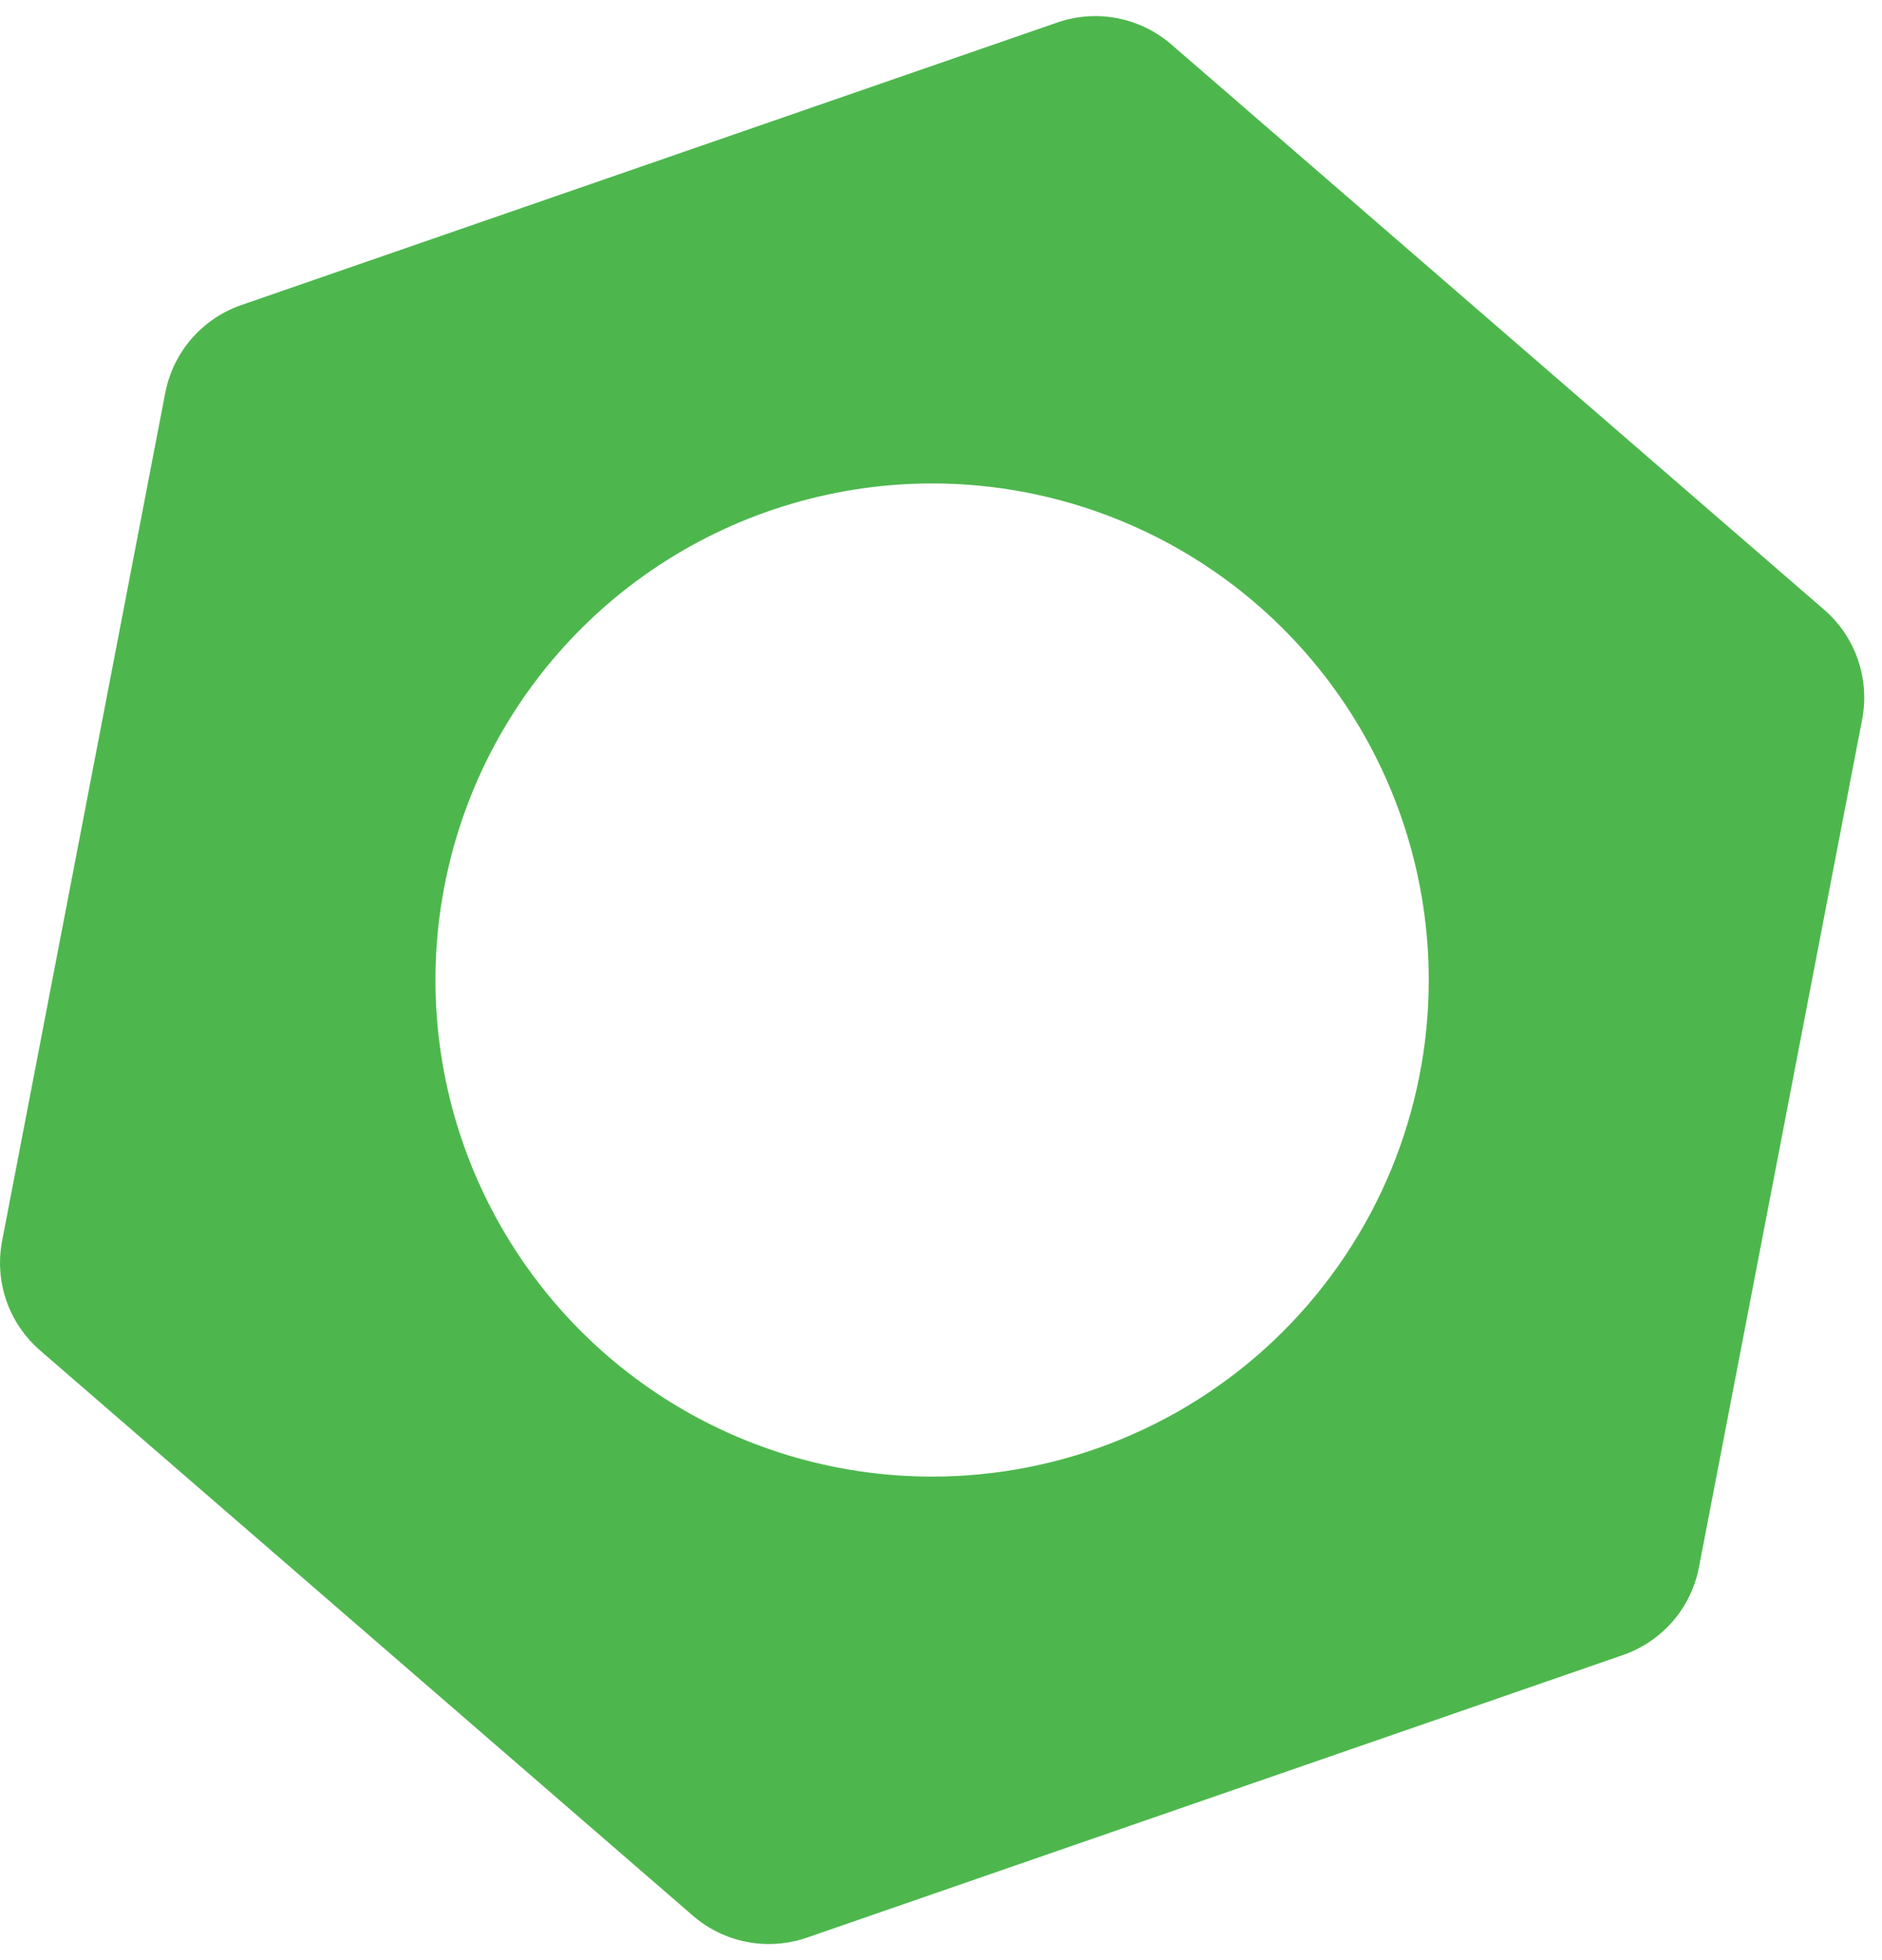 <svg xmlns="http://www.w3.org/2000/svg" width="24" height="25" viewBox="0 0 24 25" fill="none"><g id="Layer 1"><path id="Vector" d="M23.264 7.778L14.935 0.565C14.739 0.396 14.502 0.281 14.248 0.232C13.993 0.183 13.73 0.202 13.486 0.286L3.074 3.892C2.83 3.977 2.612 4.125 2.442 4.321C2.273 4.516 2.158 4.753 2.108 5.007L0.027 15.827C-0.022 16.081 -0.003 16.344 0.081 16.589C0.166 16.834 0.314 17.052 0.509 17.222L8.838 24.435C9.034 24.605 9.271 24.719 9.525 24.768C9.78 24.817 10.043 24.798 10.288 24.714L20.699 21.108C20.943 21.023 21.161 20.875 21.331 20.68C21.5 20.484 21.616 20.247 21.665 19.993L23.747 9.175C23.796 8.92 23.777 8.657 23.692 8.412C23.608 8.167 23.46 7.948 23.264 7.778ZM11.887 18.833C10.634 18.833 9.409 18.462 8.368 17.766C7.326 17.07 6.515 16.08 6.035 14.923C5.556 13.766 5.43 12.492 5.675 11.264C5.919 10.035 6.523 8.907 7.408 8.021C8.294 7.135 9.423 6.532 10.652 6.288C11.88 6.043 13.154 6.169 14.311 6.649C15.468 7.128 16.457 7.94 17.153 8.982C17.849 10.023 18.22 11.248 18.22 12.5C18.22 13.332 18.056 14.156 17.738 14.924C17.42 15.692 16.953 16.39 16.365 16.979C15.777 17.567 15.079 18.033 14.31 18.351C13.542 18.669 12.718 18.833 11.887 18.833Z" fill="#4DB74D"></path></g></svg>